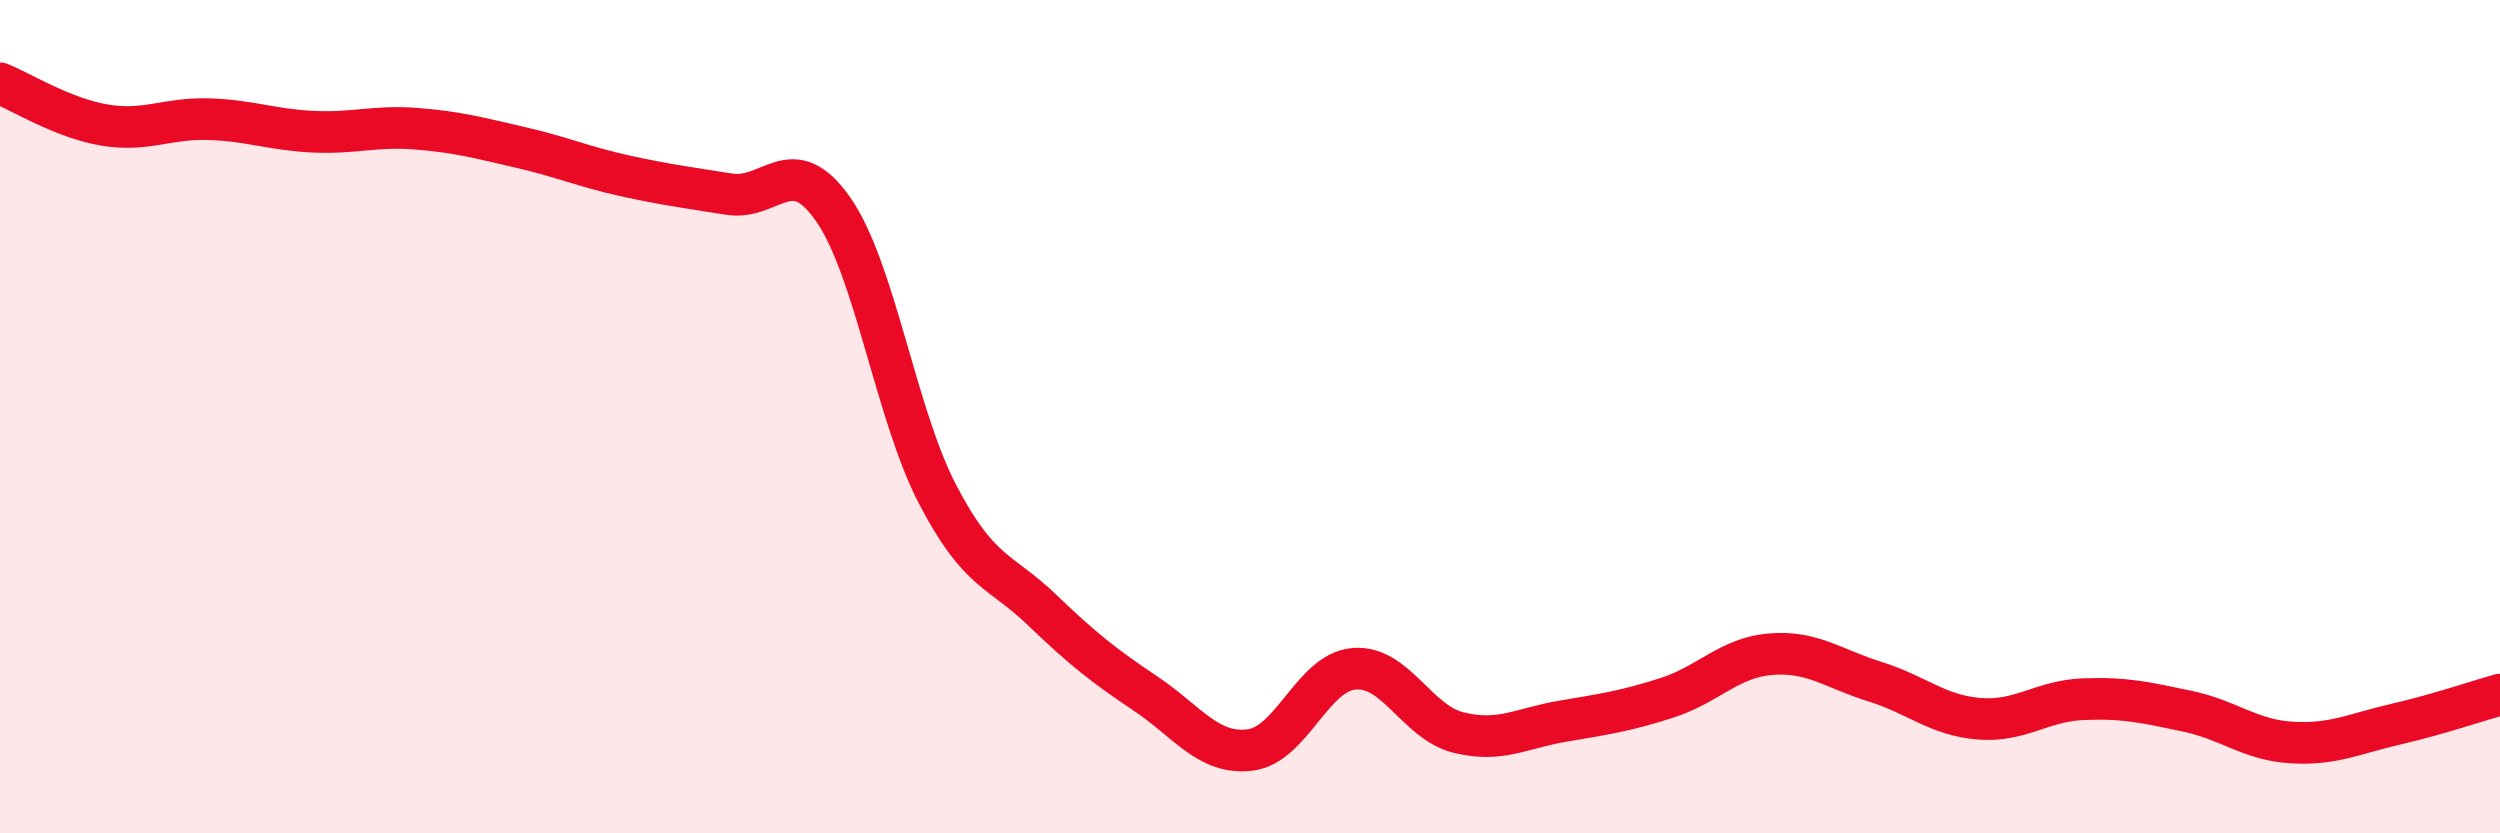 
    <svg width="60" height="20" viewBox="0 0 60 20" xmlns="http://www.w3.org/2000/svg">
      <path
        d="M 0,2 C 0.5,2.2 1.5,2.83 2.5,3 C 3.5,3.17 4,2.83 5,2.86 C 6,2.89 6.5,3.11 7.5,3.16 C 8.5,3.21 9,3.01 10,3.09 C 11,3.17 11.5,3.31 12.5,3.54 C 13.5,3.77 14,4 15,4.22 C 16,4.44 16.5,4.5 17.5,4.66 C 18.5,4.82 19,3.59 20,5.03 C 21,6.47 21.5,9.94 22.5,11.86 C 23.5,13.78 24,13.67 25,14.63 C 26,15.59 26.5,15.98 27.5,16.65 C 28.5,17.32 29,18.12 30,18 C 31,17.88 31.5,16.13 32.5,16.05 C 33.5,15.97 34,17.33 35,17.58 C 36,17.83 36.5,17.48 37.5,17.31 C 38.5,17.14 39,17.07 40,16.75 C 41,16.43 41.5,15.78 42.5,15.7 C 43.5,15.62 44,16.05 45,16.36 C 46,16.67 46.5,17.17 47.5,17.25 C 48.5,17.33 49,16.82 50,16.78 C 51,16.74 51.5,16.86 52.5,17.07 C 53.5,17.28 54,17.76 55,17.82 C 56,17.88 56.5,17.61 57.5,17.38 C 58.5,17.15 59.5,16.81 60,16.67L60 20L0 20Z"
        fill="#EB0A25"
        opacity="0.1"
        stroke-linecap="round"
        stroke-linejoin="round"
      />
      <path
        d="M 0,2 C 0.5,2.2 1.5,2.83 2.5,3 C 3.5,3.17 4,2.83 5,2.86 C 6,2.89 6.5,3.11 7.5,3.16 C 8.5,3.21 9,3.01 10,3.09 C 11,3.17 11.5,3.31 12.5,3.54 C 13.5,3.77 14,4 15,4.22 C 16,4.44 16.5,4.5 17.5,4.66 C 18.5,4.82 19,3.59 20,5.03 C 21,6.47 21.5,9.94 22.5,11.86 C 23.5,13.78 24,13.67 25,14.63 C 26,15.59 26.5,15.98 27.5,16.65 C 28.5,17.32 29,18.12 30,18 C 31,17.88 31.5,16.13 32.5,16.05 C 33.5,15.97 34,17.33 35,17.58 C 36,17.83 36.5,17.48 37.5,17.31 C 38.5,17.14 39,17.07 40,16.75 C 41,16.43 41.5,15.78 42.5,15.7 C 43.5,15.62 44,16.05 45,16.36 C 46,16.67 46.5,17.17 47.5,17.25 C 48.5,17.33 49,16.82 50,16.78 C 51,16.74 51.5,16.86 52.5,17.07 C 53.5,17.28 54,17.76 55,17.82 C 56,17.88 56.5,17.61 57.5,17.38 C 58.5,17.15 59.5,16.81 60,16.67"
        stroke="#EB0A25"
        stroke-width="1"
        fill="none"
        stroke-linecap="round"
        stroke-linejoin="round"
      />
    </svg>
  